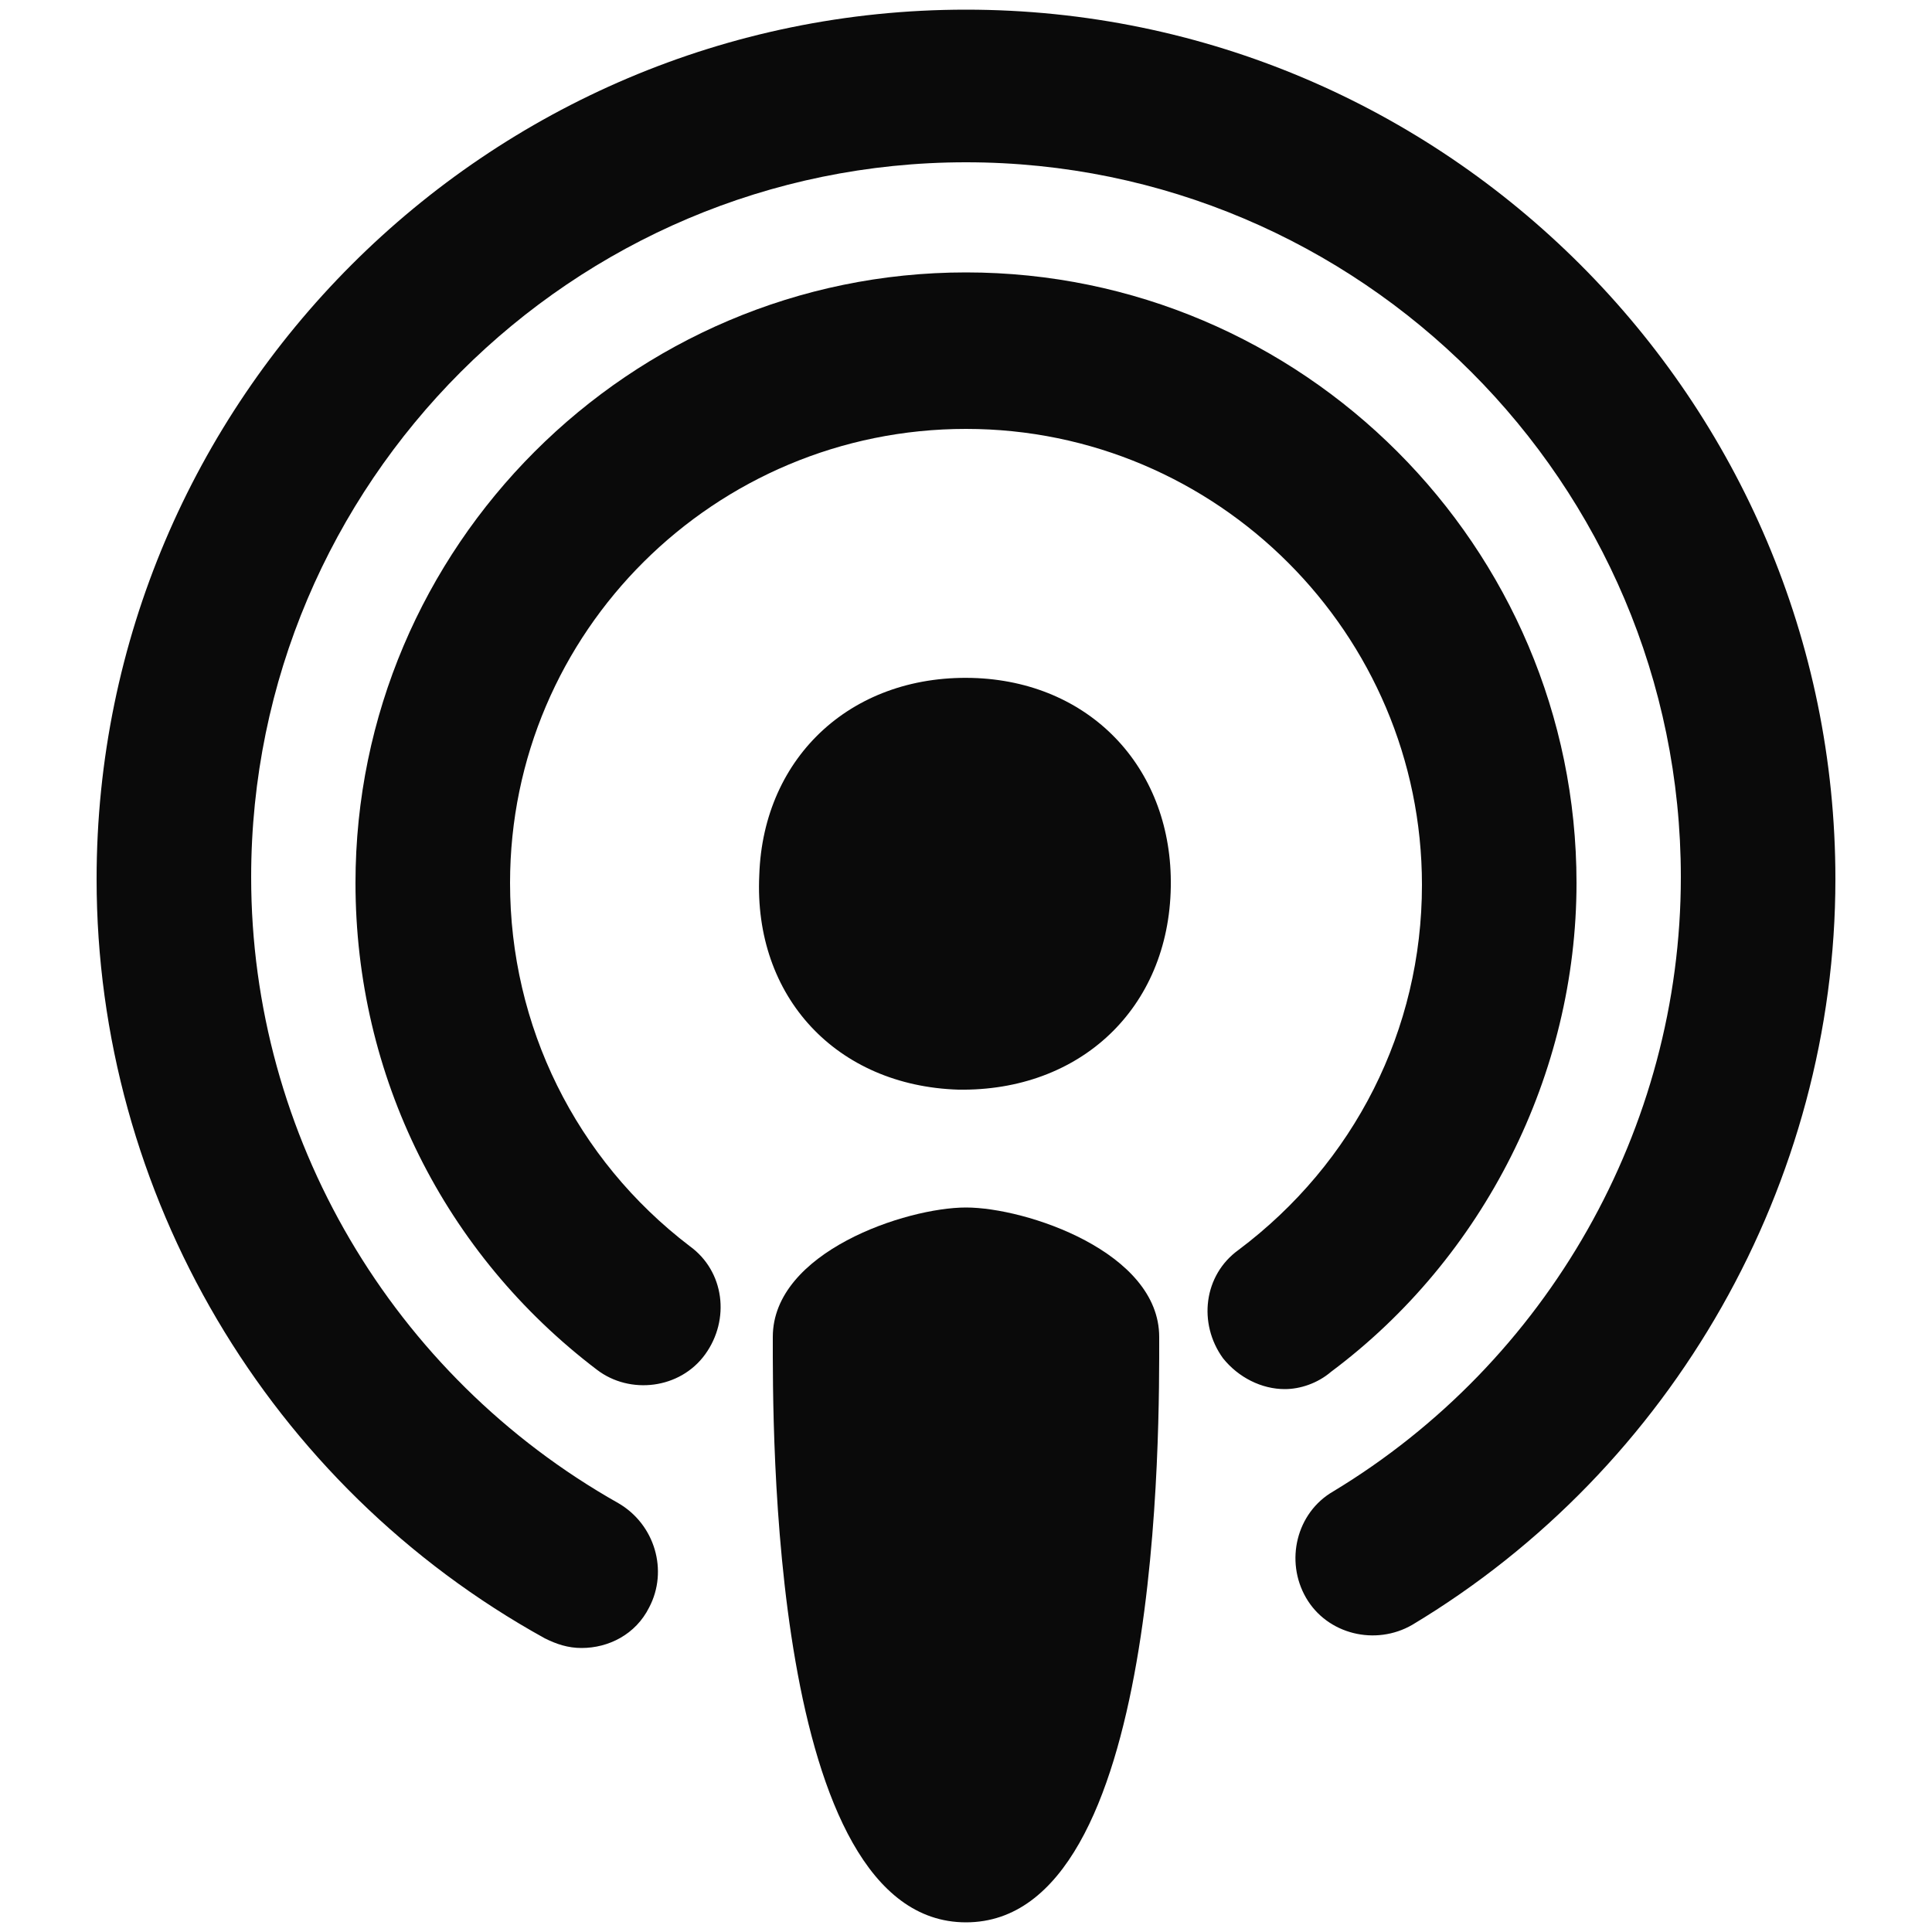 <?xml version="1.0" encoding="utf-8"?>
<!-- Generator: Adobe Illustrator 22.0.0, SVG Export Plug-In . SVG Version: 6.00 Build 0)  -->
<svg version="1.1" id="Livello_1" xmlns="http://www.w3.org/2000/svg" xmlns:xlink="http://www.w3.org/1999/xlink" x="0px" y="0px"
	 viewBox="0 0 100 100" style="enable-background:new 0 0 100 100;" xml:space="preserve">
<style type="text/css">
	.st0{fill:#0A0A0A;}
</style>
<g>
	<path class="st0" d="M39.3,45.3c0.2-6.2,4.9-10.5,11.3-10.2c6,0.3,10.1,4.8,10,10.8c-0.1,6.3-4.7,10.6-11,10.5
		C43.3,56.2,39,51.6,39.3,45.3z"/>
	<path class="st0" d="M60,69.2c0-4.4-6.9-6.7-10-6.7s-10,2.3-10,6.7c0,4.4-0.2,30.3,10,30.3S60,73.7,60,69.2z"/>
	<g>
		<path class="st0" d="M66.5,71.9c-1.2,0-2.4-0.6-3.2-1.6c-1.3-1.8-1-4.3,0.8-5.6c6-4.5,9.5-11.4,9.5-18.9c0-13-10.6-23.6-23.6-23.6
			S26.4,32.7,26.4,45.7c0,7.4,3.4,14.3,9.3,18.8c1.8,1.3,2.1,3.8,0.8,5.6c-1.3,1.8-3.9,2.1-5.6,0.8c-7.9-6-12.5-15.2-12.5-25.2
			c0-17.4,14.2-31.6,31.6-31.6s31.6,14.2,31.6,31.6c0,9.9-4.8,19.4-12.7,25.3C68.2,71.6,67.3,71.9,66.5,71.9z"/>
	</g>
	<g>
		<path class="st0" d="M30.1,85.3c-0.7,0-1.3-0.2-1.9-0.5C13.9,76.9,5,61.8,5,45.5c0-24.8,20.2-45,45-45s45,20.2,45,45
			c0,15.7-8.4,30.5-21.9,38.6c-1.9,1.1-4.4,0.5-5.5-1.4c-1.1-1.9-0.5-4.4,1.4-5.5c11.1-6.7,18-18.8,18-31.8c0-20.4-16.6-37-37-37
			s-37,16.6-37,37c0,13.4,7.3,25.8,19,32.4c1.9,1.1,2.6,3.5,1.6,5.4C32.9,84.6,31.5,85.3,30.1,85.3z"/>
	</g>
</g>
</svg>
